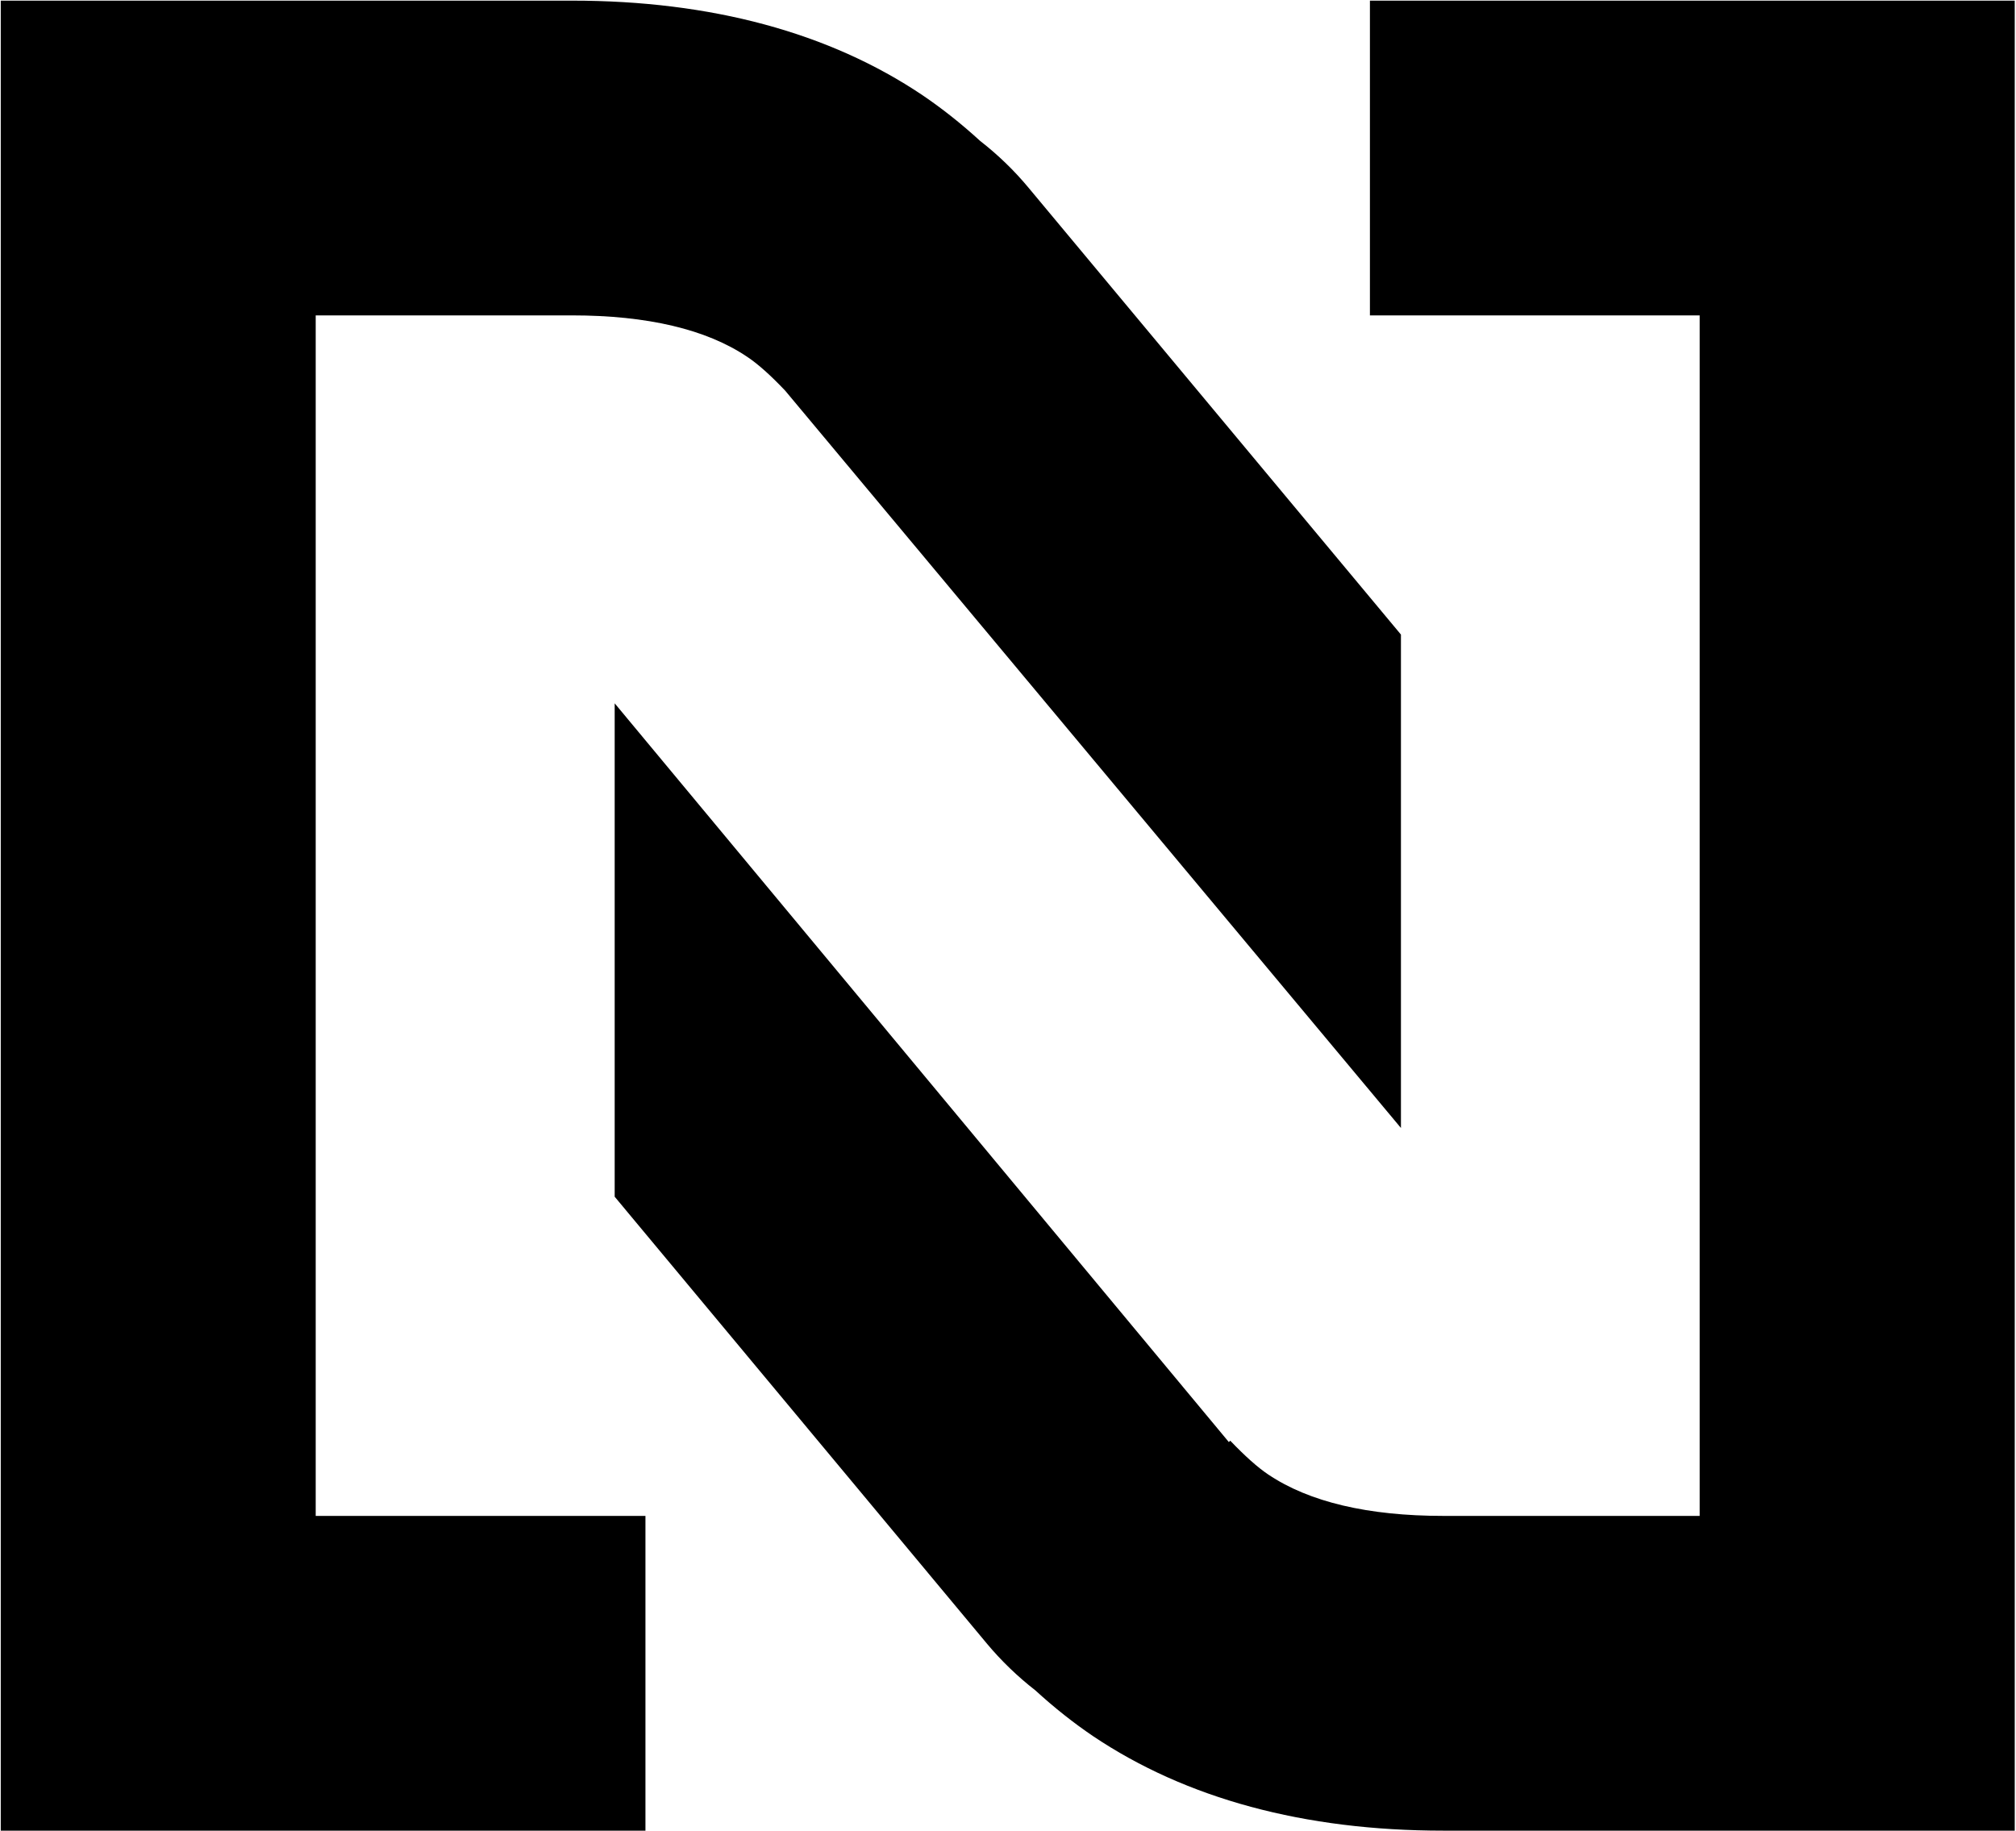<svg version="1.2" xmlns="http://www.w3.org/2000/svg" viewBox="0 0 1592 1446" width="1592" height="1446">
	<title>sprite-svg</title>
	<style>
		.s0 { fill: #000000 } 
	</style>
	<g id="Layer">
		<g id="Layer">
			<path id="Layer" fill-rule="evenodd" class="s0" d="m1591 0.5v1445.4h-451.2c-109.9 0-203.2-25.3-276.7-74.7-15.2-10.3-30.3-22.2-45.5-36.1-14-10.9-27-23.4-38.5-37.2l-293.7-352.7v-389.7l485 583.5 1.1-1.1c11.6 12.1 21.5 21 30 26.7 32.3 21.7 78.8 32.7 138.3 32.7h202.4v-948.2h-260.4v-248.6zm-1341.7 248.6h202.4c59.5 0 106.1 11 138.3 32.7 8.6 5.7 18.5 14.6 30 26.7l486.3 582.4v-389.7l-293.8-352.6c-11.5-13.9-24.5-26.4-38.5-37.3-15.2-13.9-30.3-25.8-45.5-36.1-73.5-49.4-166.8-74.7-276.8-74.7h-451.1v1445.4h509.1v-248.6h-260.4z"/>
		</g>
	</g>
</svg>